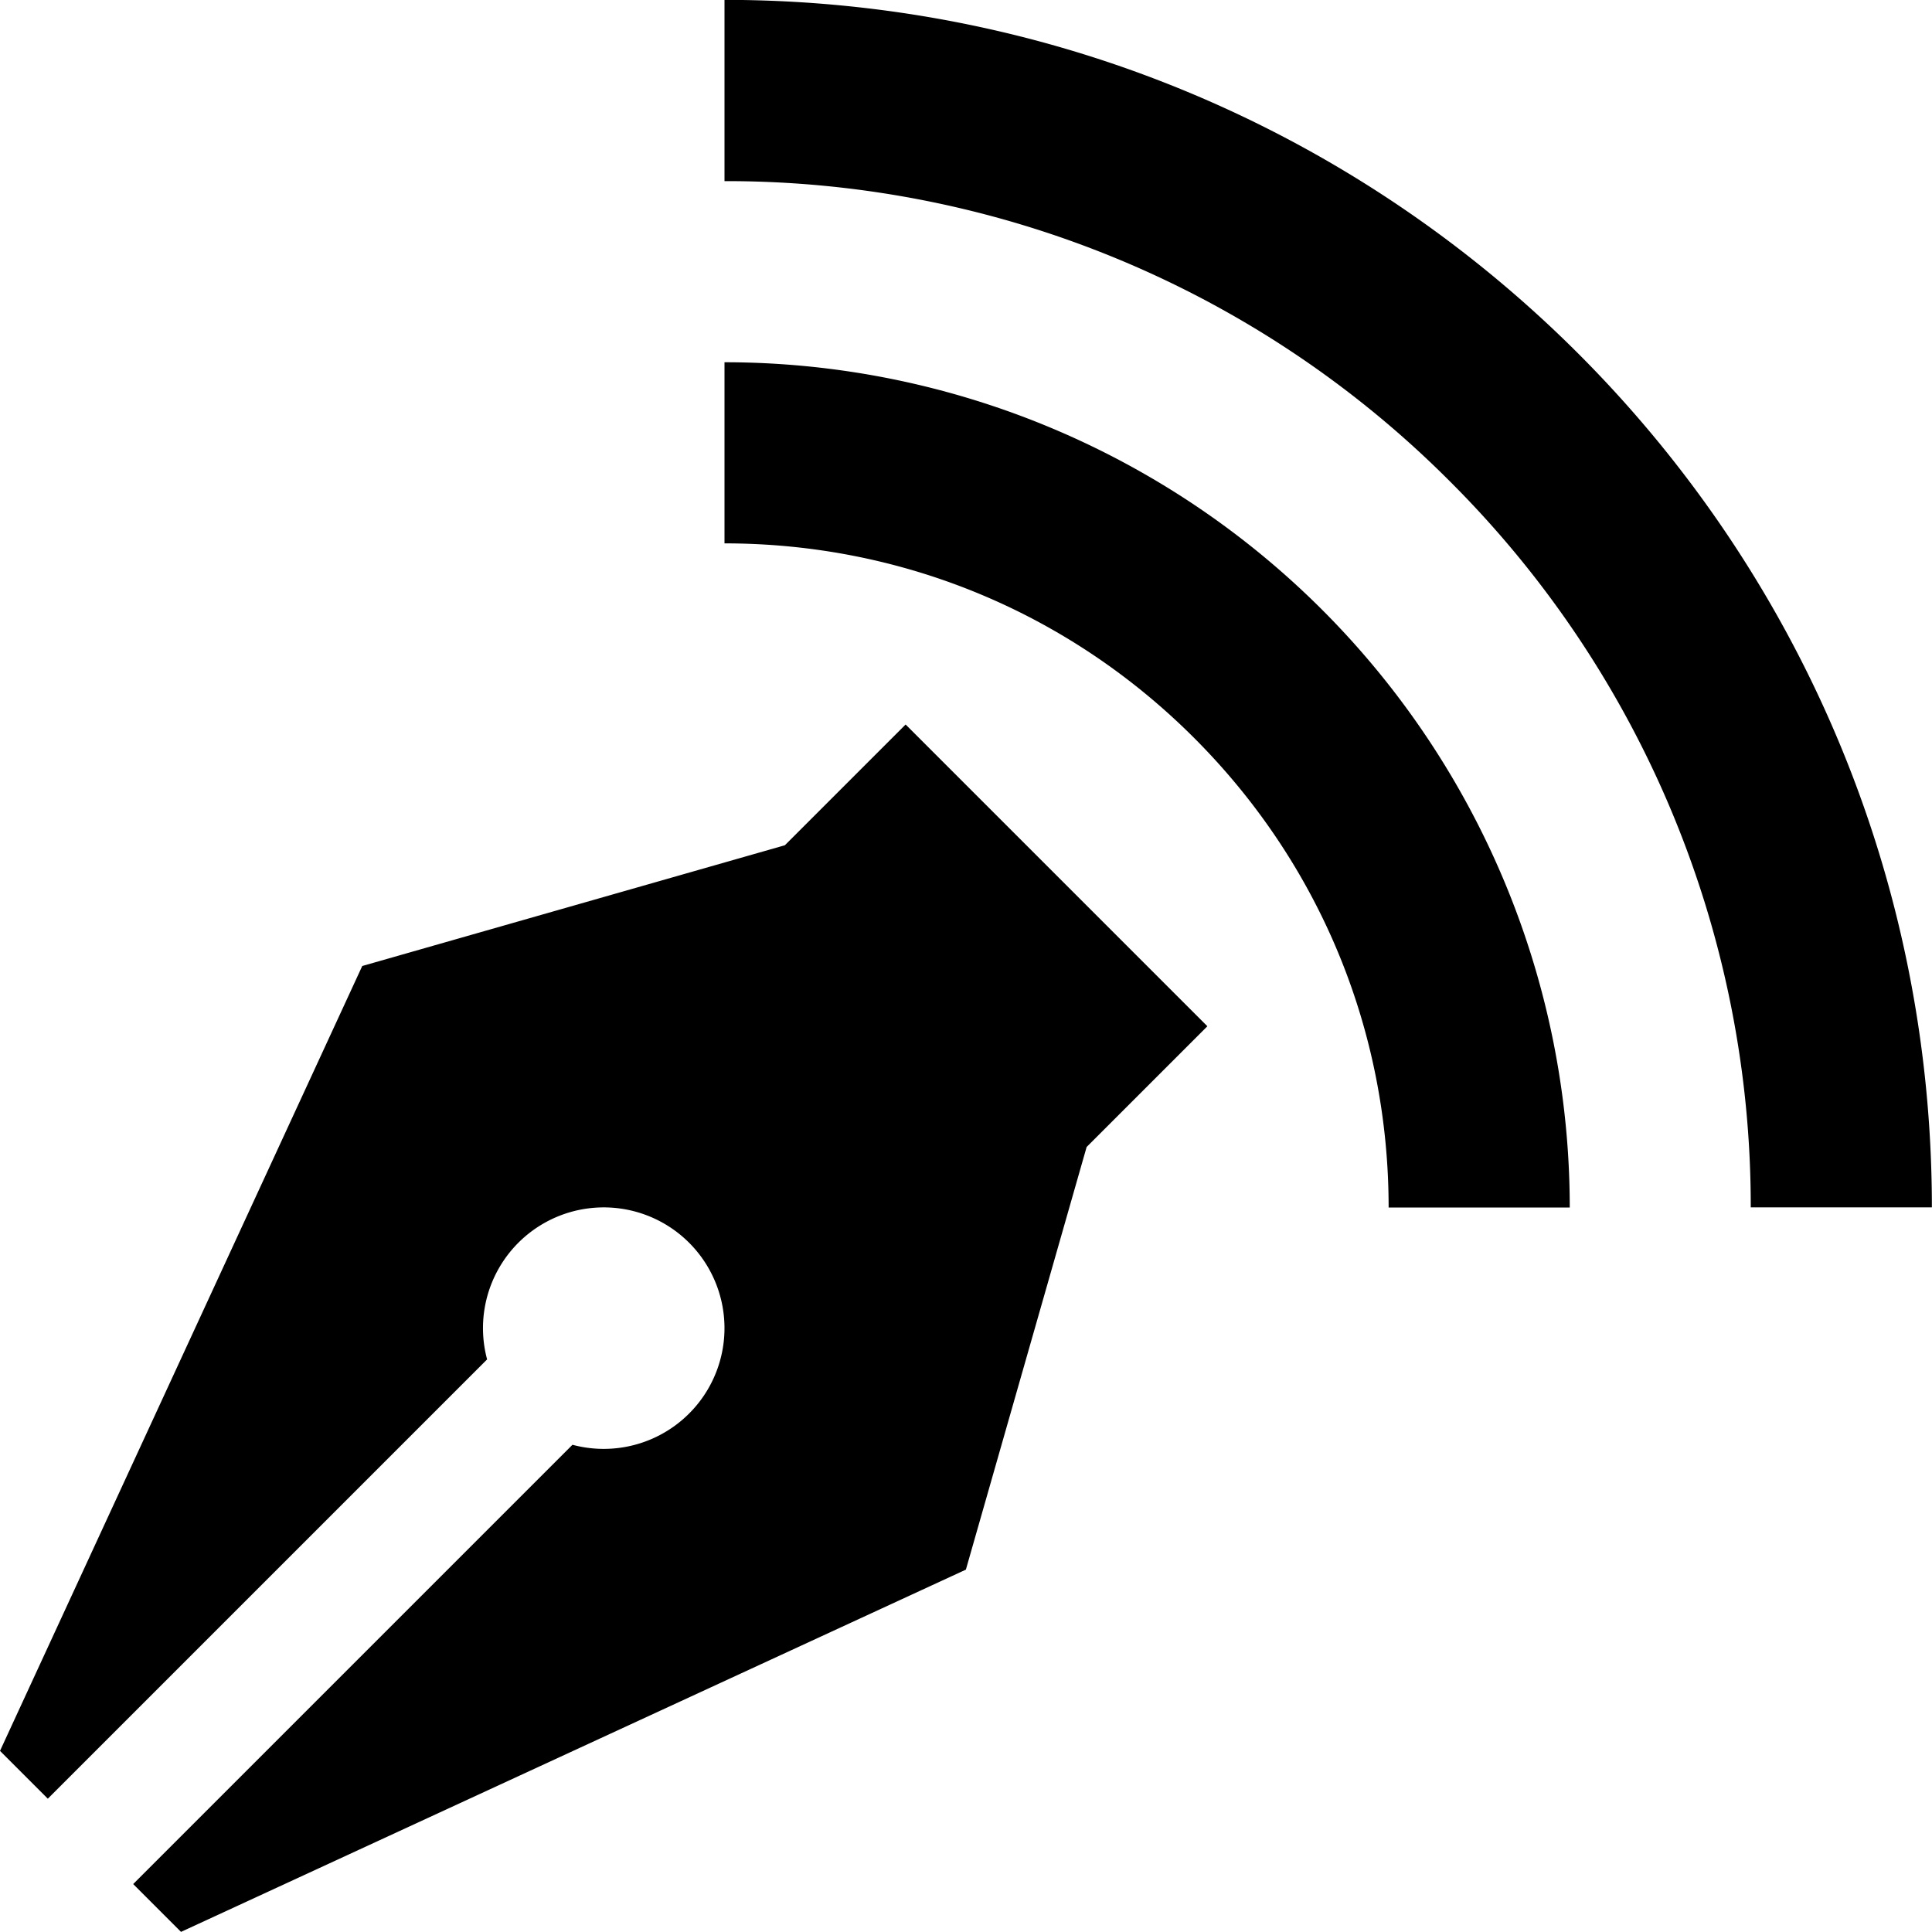 <svg xmlns="http://www.w3.org/2000/svg" viewBox="0 0 16 16"><path d="M6 0v1.5a8.46 8.46 0 0 1 6.01 2.489 8.472 8.472 0 0 1 2.489 6.01h1.5c0-5.523-4.477-10-10-10z"/><path d="M6 3v1.5c1.469 0 2.85.572 3.889 1.611S11.5 8.531 11.5 10H13a7 7 0 0 0-7-7zM7.5 6l-1 1L3 8l-3 6.5.396.396 3.638-3.638a1 1 0 1 1 .707.707l-3.638 3.638.396.396 6.5-3 1-3.5 1-1-2.5-2.5z"/></svg>